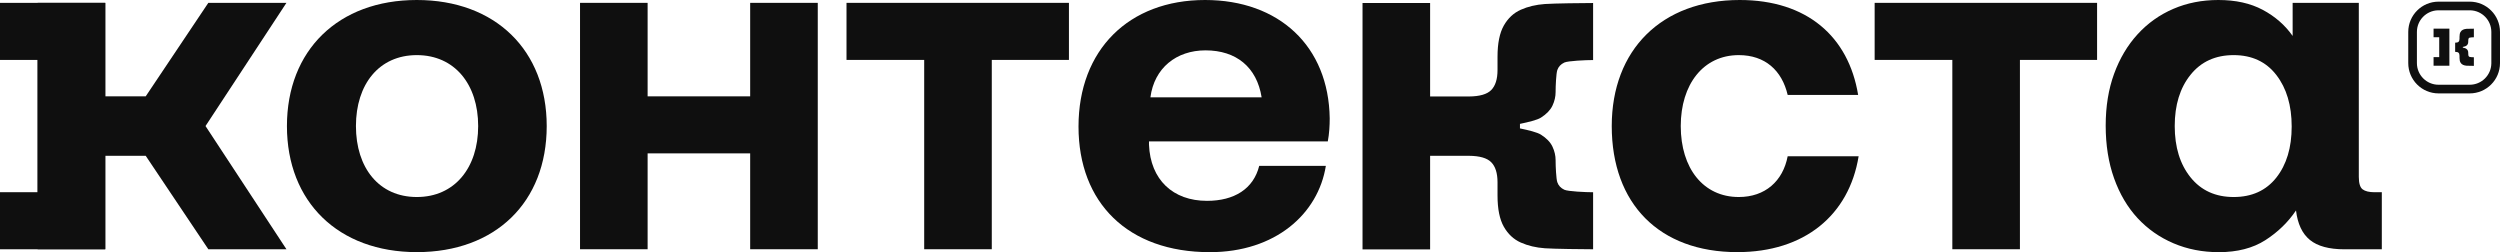 <?xml version="1.0" encoding="UTF-8"?> <svg xmlns="http://www.w3.org/2000/svg" width="763" height="77" viewBox="0 0 763 77" fill="none"><path d="M616.48 76.068V18.286H640.028V0.871H572.143V18.286H595.853V76.068H616.48Z" fill="#0F0F0F"></path><path d="M530.239 76.949C550.726 76.949 564.322 65.678 567.254 47.69H545.599C544.139 55.294 538.719 60.129 530.672 60.129C519.845 60.129 512.965 51.357 512.965 38.475C512.965 25.744 519.845 16.82 530.672 16.82C538.719 16.82 543.836 21.503 545.599 28.967H567.102C564.171 11.119 551.451 0 530.964 0C507.113 0 491.905 15.219 491.905 38.475C491.905 62.174 506.389 76.949 530.239 76.949Z" fill="#0F0F0F"></path><path d="M436.47 76.076V47.552H448.174H448.325C451.581 47.574 453.842 48.223 455.107 49.499C456.395 50.786 457.044 52.842 457.044 55.632V59.688C457.044 63.788 457.693 66.957 458.969 69.207C460.245 71.446 461.976 73.058 464.139 74.02C466.313 74.994 468.769 75.578 471.516 75.773C474.264 75.967 483.306 76.076 486.216 76.076V58.672C483.944 58.672 478.525 58.423 477.444 57.914C476.351 57.406 475.616 56.617 475.28 55.578C474.945 54.54 474.772 50.732 474.772 49.153V48.915C474.772 47.509 474.448 46.103 473.809 44.751C473.182 43.409 472.003 42.176 470.294 41.095C469.126 40.359 466.465 39.721 463.891 39.191V37.806C466.465 37.266 469.126 36.638 470.294 35.903C472.003 34.821 473.171 33.588 473.809 32.247C474.448 30.884 474.772 29.488 474.772 28.082V27.844C474.772 26.265 474.945 22.447 475.28 21.419C475.616 20.381 476.351 19.591 477.444 19.083C478.536 18.575 483.955 18.326 486.216 18.326V0.922C483.306 0.922 474.264 1.03 471.516 1.225C468.769 1.419 466.313 2.004 464.139 2.977C461.976 3.94 460.245 5.551 458.969 7.79C457.693 10.04 457.044 13.21 457.044 17.309V21.365C457.044 24.156 456.395 26.2 455.107 27.498C453.842 28.775 451.57 29.424 448.325 29.445H448.174H436.47V0.922H415.843V76.119H436.47V76.076Z" fill="#0F0F0F"></path><path d="M351.107 29.702C352.275 20.779 359.003 15.37 367.926 15.37C377.293 15.37 383.578 20.487 385.049 29.702H351.107ZM369.246 76.96C389.289 76.96 402.312 65.257 404.649 50.622H384.313C382.561 57.642 376.709 61.298 368.37 61.298C357.986 61.298 351.107 54.862 350.674 44.186V43.158H405.244C405.687 40.822 405.828 38.334 405.828 36.138C405.536 14.051 390.317 0 367.786 0C344.519 0 329.16 15.219 329.16 38.626C329.16 61.892 344.227 76.96 369.246 76.96Z" fill="#0F0F0F"></path><path d="M302.692 76.068V18.286H326.239V0.871H258.354V18.286H282.064V76.068H302.692Z" fill="#0F0F0F"></path><path d="M228.954 29.405H197.651V0.871H177.024V76.068H197.651V46.809H228.954V76.068H249.582V0.871H228.954V29.405Z" fill="#0F0F0F"></path><path d="M127.215 60.129C115.652 60.129 108.632 51.206 108.632 38.475C108.632 25.744 115.652 16.82 127.215 16.82C138.767 16.82 145.938 25.744 145.938 38.475C145.938 51.206 138.767 60.129 127.215 60.129ZM127.215 76.949C151.206 76.949 166.857 61.73 166.857 38.475C166.857 15.36 151.206 0 127.215 0C103.223 0 87.572 15.36 87.572 38.475C87.572 61.59 103.223 76.949 127.215 76.949Z" fill="#0F0F0F"></path><path d="M32.125 76.068V46.809V29.405V0.871H11.487V76.068H32.125Z" fill="#0F0F0F"></path><path fill-rule="evenodd" clip-rule="evenodd" d="M32.125 29.405H44.467L63.58 0.871H87.42L62.725 38.469L87.42 76.068H63.58L44.467 47.545H32.125V76.068H0V58.664H11.487V18.286H0V0.871H32.125V29.405Z" fill="#0F0F0F"></path><path d="M726.929 58.669V76.084H715.517C710.834 76.084 707.318 75.132 704.982 73.228C702.646 71.325 701.229 68.328 700.742 64.229C698.308 67.842 695.182 70.859 691.375 73.304C687.567 75.738 682.84 76.96 677.183 76.96C672.208 76.96 667.6 76.062 663.36 74.256C659.12 72.45 655.464 69.886 652.392 66.576C649.32 63.255 646.929 59.21 645.22 54.429C643.511 49.648 642.657 44.283 642.657 38.334C642.657 32.482 643.511 27.215 645.22 22.531C646.929 17.847 649.32 13.824 652.392 10.46C655.464 7.096 659.098 4.511 663.295 2.704C667.492 0.898 672.078 0 677.043 0C682.31 0 686.821 0.995 690.574 2.996C694.328 4.997 697.378 7.647 699.714 10.968V0.876H719.909V53.986C719.909 55.933 720.298 57.209 721.077 57.793C721.856 58.377 723.078 58.669 724.733 58.669H726.929ZM681.715 60.129C687.275 60.129 691.613 58.15 694.739 54.202C697.854 50.254 699.422 45.062 699.422 38.615C699.422 32.179 697.865 26.933 694.739 22.888C691.613 18.843 687.275 16.82 681.715 16.82C676.156 16.82 671.764 18.821 668.552 22.823C665.328 26.825 663.727 32.039 663.727 38.475C663.727 44.91 665.339 50.135 668.552 54.126C671.775 58.128 676.156 60.129 681.715 60.129Z" fill="#0F0F0F"></path><path d="M749.312 13.03H749.333C749.824 13.03 750.165 12.934 750.357 12.742C750.549 12.55 750.645 12.241 750.645 11.825V11.217C750.645 10.599 750.741 10.119 750.933 9.788C751.125 9.447 751.381 9.212 751.711 9.063C752.042 8.914 752.404 8.829 752.82 8.797C753.236 8.765 754.59 8.754 755.027 8.754V11.377C754.686 11.377 753.876 11.42 753.705 11.495C753.545 11.569 753.428 11.687 753.375 11.847C753.321 12.007 753.3 12.572 753.3 12.817V12.849C753.3 13.062 753.247 13.276 753.151 13.478C753.055 13.681 752.884 13.862 752.617 14.033C752.447 14.139 752.042 14.235 751.658 14.321V14.534C752.042 14.619 752.447 14.715 752.617 14.822C752.873 14.982 753.055 15.174 753.151 15.377C753.247 15.579 753.3 15.793 753.3 16.006V16.038C753.3 16.272 753.321 16.848 753.375 17.008C753.428 17.168 753.534 17.285 753.705 17.36C753.865 17.435 754.686 17.477 755.027 17.477V20.101C754.59 20.101 753.225 20.08 752.82 20.058C752.404 20.026 752.042 19.941 751.711 19.792C751.381 19.642 751.125 19.408 750.933 19.067C750.741 18.725 750.645 18.256 750.645 17.637V17.029C750.645 16.614 750.549 16.304 750.357 16.112C750.165 15.92 749.824 15.825 749.333 15.825H749.312V13.094V13.03Z" fill="#0F0F0F"></path><path d="M747.553 15.759V16.826V20.057H742.723V17.434H744.451V11.366H742.723V8.742H747.553V10.022V13.029V15.759Z" fill="#0F0F0F"></path><path d="M735 19.259V9.749C735 4.643 739.139 0.504 744.245 0.504V3.145L744.075 3.147C740.506 3.238 737.642 6.159 737.642 9.749V19.259C737.642 22.906 740.598 25.862 744.245 25.862H753.755C757.345 25.862 760.266 22.997 760.356 19.429L760.358 19.259V9.749C760.358 6.159 757.494 3.238 753.925 3.147L753.755 3.145V0.504C758.861 0.504 763 4.643 763 9.749V19.259C763 24.365 758.861 28.504 753.755 28.504H744.245C739.139 28.504 735 24.365 735 19.259ZM753.755 0.504V3.145H744.245V0.504H753.755Z" fill="#0F0F0F"></path></svg> 